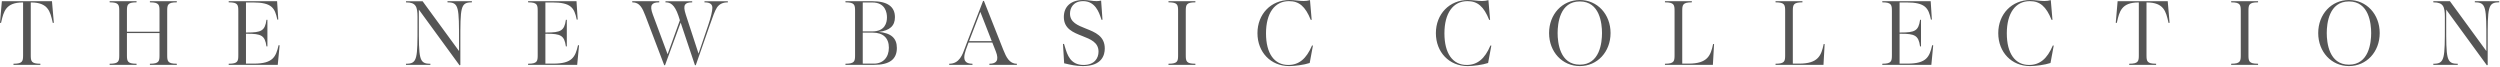 <svg width="300" height="8" viewBox="0 0 300 8" fill="none" xmlns="http://www.w3.org/2000/svg">
<g clip-path="url(#clip0_129_1018)">
<path d="M281.876 7.93C279.773 7.93 278.186 6.226 278.186 3.966C278.186 1.706 279.773 0.001 281.876 0.001C283.979 0.001 285.565 1.706 285.565 3.966C285.565 6.226 283.979 7.93 281.876 7.93ZM281.876 0.172C279.471 0.172 279.211 2.825 279.211 3.966C279.211 5.107 279.471 7.759 281.876 7.759C284.28 7.759 284.54 5.106 284.54 3.966C284.54 2.826 284.28 0.172 281.876 0.172ZM243.595 7.93C241.392 7.93 239.791 6.268 239.791 3.978C239.791 1.688 241.415 0 243.653 0C243.964 0 244.258 0.032 244.542 0.064C244.814 0.094 245.071 0.121 245.333 0.121C245.595 0.121 245.843 0.09 246.068 0.025L246.095 0.017L246.296 2.381H246.186L246.18 2.366C245.541 0.781 244.79 0.135 243.584 0.135C241.852 0.135 240.817 1.58 240.817 4.003C240.817 6.425 241.817 7.795 243.492 7.795C244.76 7.795 245.662 7.059 246.33 5.478L246.336 5.463H246.449L246.06 7.558L246.047 7.562C245.402 7.782 244.259 7.931 243.595 7.931V7.93ZM189.578 7.93C187.475 7.93 185.889 6.226 185.889 3.966C185.889 1.706 187.475 0.001 189.578 0.001C191.681 0.001 193.267 1.706 193.267 3.966C193.267 6.226 191.681 7.93 189.578 7.93ZM189.578 0.172C187.173 0.172 186.914 2.825 186.914 3.966C186.914 5.107 187.173 7.759 189.578 7.759C191.982 7.759 192.241 5.106 192.241 3.966C192.241 2.826 191.981 0.172 189.578 0.172ZM176.11 7.93C173.906 7.93 172.306 6.268 172.306 3.978C172.306 1.688 173.93 0 176.168 0C176.479 0 176.772 0.032 177.056 0.064C177.329 0.094 177.586 0.121 177.848 0.121C178.11 0.121 178.357 0.09 178.583 0.025L178.61 0.017L178.811 2.381H178.7L178.694 2.366C178.057 0.781 177.304 0.135 176.098 0.135C174.365 0.135 173.331 1.58 173.331 4.003C173.331 6.425 174.331 7.795 176.006 7.795C177.275 7.795 178.177 7.059 178.844 5.478L178.849 5.463H178.962L178.573 7.558L178.561 7.562C177.917 7.782 176.773 7.931 176.109 7.931L176.11 7.93ZM293.543 1.154V2.964C293.543 4.963 293.543 6.17 293.715 6.836C293.892 7.522 294.255 7.649 294.904 7.649H294.928V7.784H291.999V7.649H292.023C292.672 7.649 293.035 7.522 293.212 6.835C293.385 6.169 293.384 4.96 293.384 2.96V2.05C293.384 0.804 293.195 0.282 292.023 0.282H291.999V0.147H293.993L298.363 6.125V4.965C298.363 2.966 298.363 1.76 298.192 1.094C298.015 0.407 297.652 0.281 297.002 0.281H296.979V0.146H299.907V0.281H299.884C299.235 0.281 298.872 0.407 298.694 1.094C298.522 1.76 298.523 2.967 298.523 4.968V7.798L298.423 7.834L293.542 1.151L293.543 1.154ZM267.74 7.782V7.647H267.763C268.847 7.647 268.893 7.331 268.893 6.616V1.312C268.893 0.598 268.847 0.281 267.763 0.281H267.74V0.146H270.968V0.281H270.944C269.86 0.281 269.815 0.598 269.815 1.312V6.616C269.815 7.331 269.86 7.647 270.944 7.647H270.968V7.782H267.74ZM255.506 7.782V7.647H255.53C256.613 7.647 256.659 7.331 256.659 6.616V0.294H256.613C254.577 0.294 254.327 1.385 254.038 2.649L254.015 2.752L253.891 2.734L254.114 0.146H260.128L260.351 2.734L260.226 2.752L260.202 2.647C259.912 1.384 259.662 0.294 257.626 0.294H257.58V6.616C257.58 7.331 257.626 7.647 258.709 7.647H258.733V7.782H255.505H255.506ZM225.875 7.782V7.647H225.898C226.982 7.647 227.028 7.331 227.028 6.616V1.312C227.028 0.598 226.982 0.281 225.898 0.281H225.875V0.146H231.683L231.824 2.34L231.713 2.36L231.708 2.336C231.418 0.948 231.034 0.292 228.768 0.292H227.95V3.901H228.11C229.753 3.901 230.224 3.715 230.405 2.4L230.408 2.379H230.521V5.571H230.408L230.405 5.55C230.224 4.236 229.753 4.049 228.11 4.049H227.95V7.634H228.917C231.189 7.634 231.544 6.806 231.857 5.442L231.862 5.42L231.985 5.44L231.762 7.781H225.873L225.875 7.782ZM213.065 7.782V7.647H213.088C214.172 7.647 214.218 7.331 214.218 6.616V1.312C214.218 0.598 214.172 0.281 213.088 0.281H213.065V0.146H216.292V0.281H216.269C215.185 0.281 215.139 0.598 215.139 1.312V7.635H215.9C218.177 7.635 218.555 6.666 218.84 5.298L218.845 5.274L218.958 5.294L218.817 7.781H213.065V7.782ZM199.794 7.782V7.647H199.818C200.901 7.647 200.947 7.331 200.947 6.616V1.312C200.947 0.598 200.901 0.281 199.818 0.281H199.794V0.146H203.022V0.281H202.999C201.915 0.281 201.869 0.598 201.869 1.312V7.635H202.63C204.905 7.635 205.285 6.666 205.57 5.298L205.575 5.274L205.687 5.294L205.546 7.781H199.795L199.794 7.782Z" fill="#555555"/>
<path d="M154.699 7.93C152.495 7.93 150.895 6.268 150.895 3.978C150.895 1.688 152.519 0 154.756 0C155.068 0 155.361 0.032 155.645 0.064C155.918 0.094 156.175 0.121 156.437 0.121C156.699 0.121 156.946 0.09 157.172 0.025L157.199 0.017L157.4 2.381H157.289L157.283 2.366C156.646 0.781 155.894 0.135 154.688 0.135C152.955 0.135 151.921 1.58 151.921 4.003C151.921 6.425 152.92 7.795 154.596 7.795C155.865 7.795 156.767 7.059 157.434 5.478L157.439 5.463H157.552L157.164 7.558L157.151 7.562C156.506 7.782 155.364 7.931 154.699 7.931V7.93ZM129.945 7.93C129.116 7.93 128.395 7.76 127.816 7.622L127.698 7.595L127.557 5.282L127.678 5.264L127.684 5.282C127.724 5.399 127.761 5.525 127.801 5.66C128.071 6.561 128.441 7.795 130.024 7.795C131.351 7.795 131.823 6.971 131.823 6.199C131.823 5.085 130.873 4.713 129.868 4.319C128.783 3.894 127.661 3.453 127.661 2.038C127.661 0.762 128.531 0 129.99 0C130.322 0 130.605 0.037 130.879 0.074C131.118 0.105 131.344 0.135 131.576 0.135C131.763 0.135 131.937 0.115 132.108 0.075L132.134 0.069L132.298 2.365L132.189 2.385L132.182 2.366C132.163 2.314 132.143 2.255 132.122 2.192C131.877 1.474 131.419 0.135 129.978 0.135C128.812 0.135 128.399 0.941 128.399 1.633C128.399 2.676 129.322 3.041 130.299 3.428C131.416 3.869 132.573 4.326 132.573 5.82C132.573 6.609 132.231 7.93 129.944 7.93H129.945ZM50.261 1.154V2.964C50.261 4.963 50.261 6.17 50.433 6.836C50.61 7.522 50.973 7.649 51.622 7.649H51.646V7.784H48.717V7.649H48.741C49.39 7.649 49.753 7.522 49.93 6.836C50.103 6.17 50.102 4.963 50.102 2.964V2.051C50.102 0.805 49.913 0.284 48.742 0.284H48.718V0.149H50.712L55.084 6.126V4.969C55.084 2.969 55.084 1.762 54.912 1.095C54.735 0.407 54.372 0.282 53.723 0.282H53.699V0.147H56.628V0.282H56.604C55.955 0.282 55.592 0.409 55.415 1.095C55.242 1.761 55.243 2.967 55.243 4.966V7.8L55.144 7.836L50.263 1.154H50.261ZM83.393 7.82L81.679 2.711L79.805 7.82H79.704L77.449 1.9C77.086 0.954 76.763 0.282 75.892 0.282H75.869V0.147H79.109V0.282H79.086C78.63 0.282 78.359 0.375 78.232 0.575C78.09 0.797 78.122 1.166 78.335 1.734L80.112 6.51L81.586 2.43L81.416 1.899C80.936 0.479 80.395 0.284 79.882 0.284H79.859V0.149H83.063V0.284H83.04C82.6 0.284 82.337 0.37 82.213 0.557C82.07 0.772 82.093 1.136 82.289 1.736L83.824 6.433L84.989 3.013C85.303 2.081 85.483 1.329 85.483 0.946C85.483 0.494 85.189 0.284 84.561 0.284H84.538V0.149H87.34V0.284H87.317C86.73 0.284 86.306 0.494 86.022 0.924C85.781 1.291 85.543 1.969 85.148 3.091L83.494 7.821H83.392L83.393 7.82ZM140.218 7.782V7.647H140.241C141.325 7.647 141.371 7.331 141.371 6.616V1.312C141.371 0.598 141.325 0.281 140.241 0.281H140.218V0.146H143.446V0.281H143.422C142.338 0.281 142.293 0.598 142.293 1.312V6.616C142.293 7.331 142.338 7.647 143.422 7.647H143.446V7.782H140.218ZM118.725 7.782V7.647H118.748C119.167 7.647 119.448 7.539 119.582 7.325C119.733 7.082 119.705 6.695 119.499 6.171L119.078 5.106H116.227L116.106 5.434L116.088 5.484C115.848 6.107 115.551 6.884 115.822 7.314C115.962 7.535 116.247 7.647 116.672 7.647H116.696V7.782H113.906V7.647H113.929C115.119 7.647 115.505 6.566 115.814 5.697C115.863 5.56 115.91 5.428 115.958 5.305L117.971 0.111H118.072L120.396 5.98C120.746 6.859 121.132 7.647 122 7.647H122.023V7.782H118.725ZM119.012 4.936L117.641 1.43L116.292 4.936H119.011H119.012ZM101.455 7.782V7.647H101.479C102.562 7.647 102.608 7.331 102.608 6.616V1.312C102.608 0.598 102.562 0.281 101.479 0.281H101.455V0.146H104.683C106.481 0.146 107.393 0.79 107.393 2.061C107.393 3.101 106.775 3.665 105.452 3.828C106.933 3.967 107.624 4.582 107.624 5.756C107.624 7.119 106.734 7.781 104.904 7.781H101.456L101.455 7.782ZM104.879 7.636C105.965 7.636 106.666 6.885 106.666 5.721C106.666 4.558 105.964 3.916 104.74 3.916H103.53V7.636H104.879ZM104.671 3.77C106.207 3.77 106.436 2.716 106.436 2.087C106.436 1.549 106.265 0.295 104.671 0.295H103.53V3.77H104.671ZM63.371 7.782V7.647H63.394C64.478 7.647 64.524 7.331 64.524 6.616V1.312C64.524 0.598 64.478 0.281 63.394 0.281H63.371V0.146H69.181L69.322 2.34L69.21 2.36L69.205 2.336C68.915 0.948 68.531 0.292 66.265 0.292H65.447V3.901H65.608C67.25 3.901 67.721 3.715 67.902 2.4L67.906 2.379H68.018V5.571H67.906L67.902 5.55C67.721 4.236 67.25 4.049 65.608 4.049H65.447V7.634H66.416C68.688 7.634 69.042 6.806 69.356 5.442L69.36 5.42L69.485 5.44L69.262 7.781H63.373L63.371 7.782Z" fill="#555555"/>
<path d="M27.444 7.781V7.782L27.443 7.781H27.444V7.647H27.467C28.551 7.647 28.597 7.331 28.597 6.616V1.312C28.597 0.597 28.551 0.281 27.467 0.281H27.444V0.146H33.252L33.393 2.34L33.281 2.36L33.276 2.336C32.986 0.947 32.602 0.292 30.336 0.292H29.517V3.901H29.678C31.321 3.901 31.792 3.715 31.973 2.4L31.976 2.379H32.089V5.571H31.976L31.973 5.55C31.792 4.236 31.321 4.049 29.678 4.049H29.517V7.634H30.486C32.758 7.634 33.113 6.806 33.426 5.442L33.431 5.42L33.555 5.44L33.331 7.781H27.444Z" fill="#555555"/>
<path d="M17.988 7.647V7.782H21.217V7.647H21.194C20.11 7.647 20.064 7.331 20.064 6.616V1.312C20.064 0.597 20.11 0.281 21.194 0.281H21.217V0.146H17.988V0.281H18.012C19.096 0.281 19.141 0.597 19.141 1.312V3.805H15.232V1.312C15.232 0.597 15.278 0.281 16.362 0.281H16.386V0.146H13.158V0.281H13.181C14.265 0.281 14.311 0.597 14.311 1.312V6.616C14.311 7.331 14.265 7.647 13.181 7.647H13.158V7.782H16.386V7.647H16.362C15.278 7.647 15.232 7.331 15.232 6.616V3.965H19.141V6.616C19.141 7.331 19.096 7.647 18.012 7.647H17.988Z" fill="#555555"/>
<path d="M1.617 7.647V7.782H4.845V7.647H4.821C3.737 7.647 3.692 7.331 3.692 6.616V0.294H3.737C5.772 0.294 6.022 1.385 6.312 2.648L6.312 2.649L6.336 2.752L6.46 2.734L6.237 0.146H0.223L0 2.734L0.124 2.752L0.149 2.647L0.149 2.646C0.439 1.384 0.69 0.294 2.724 0.294H2.77V6.616C2.77 7.331 2.724 7.647 1.64 7.647H1.617Z" fill="#555555"/>
</g>
<defs>
<clipPath id="clip0_129_1018">
<rect width="300" height="8" fill="white"/>
</clipPath>
</defs>
</svg>
